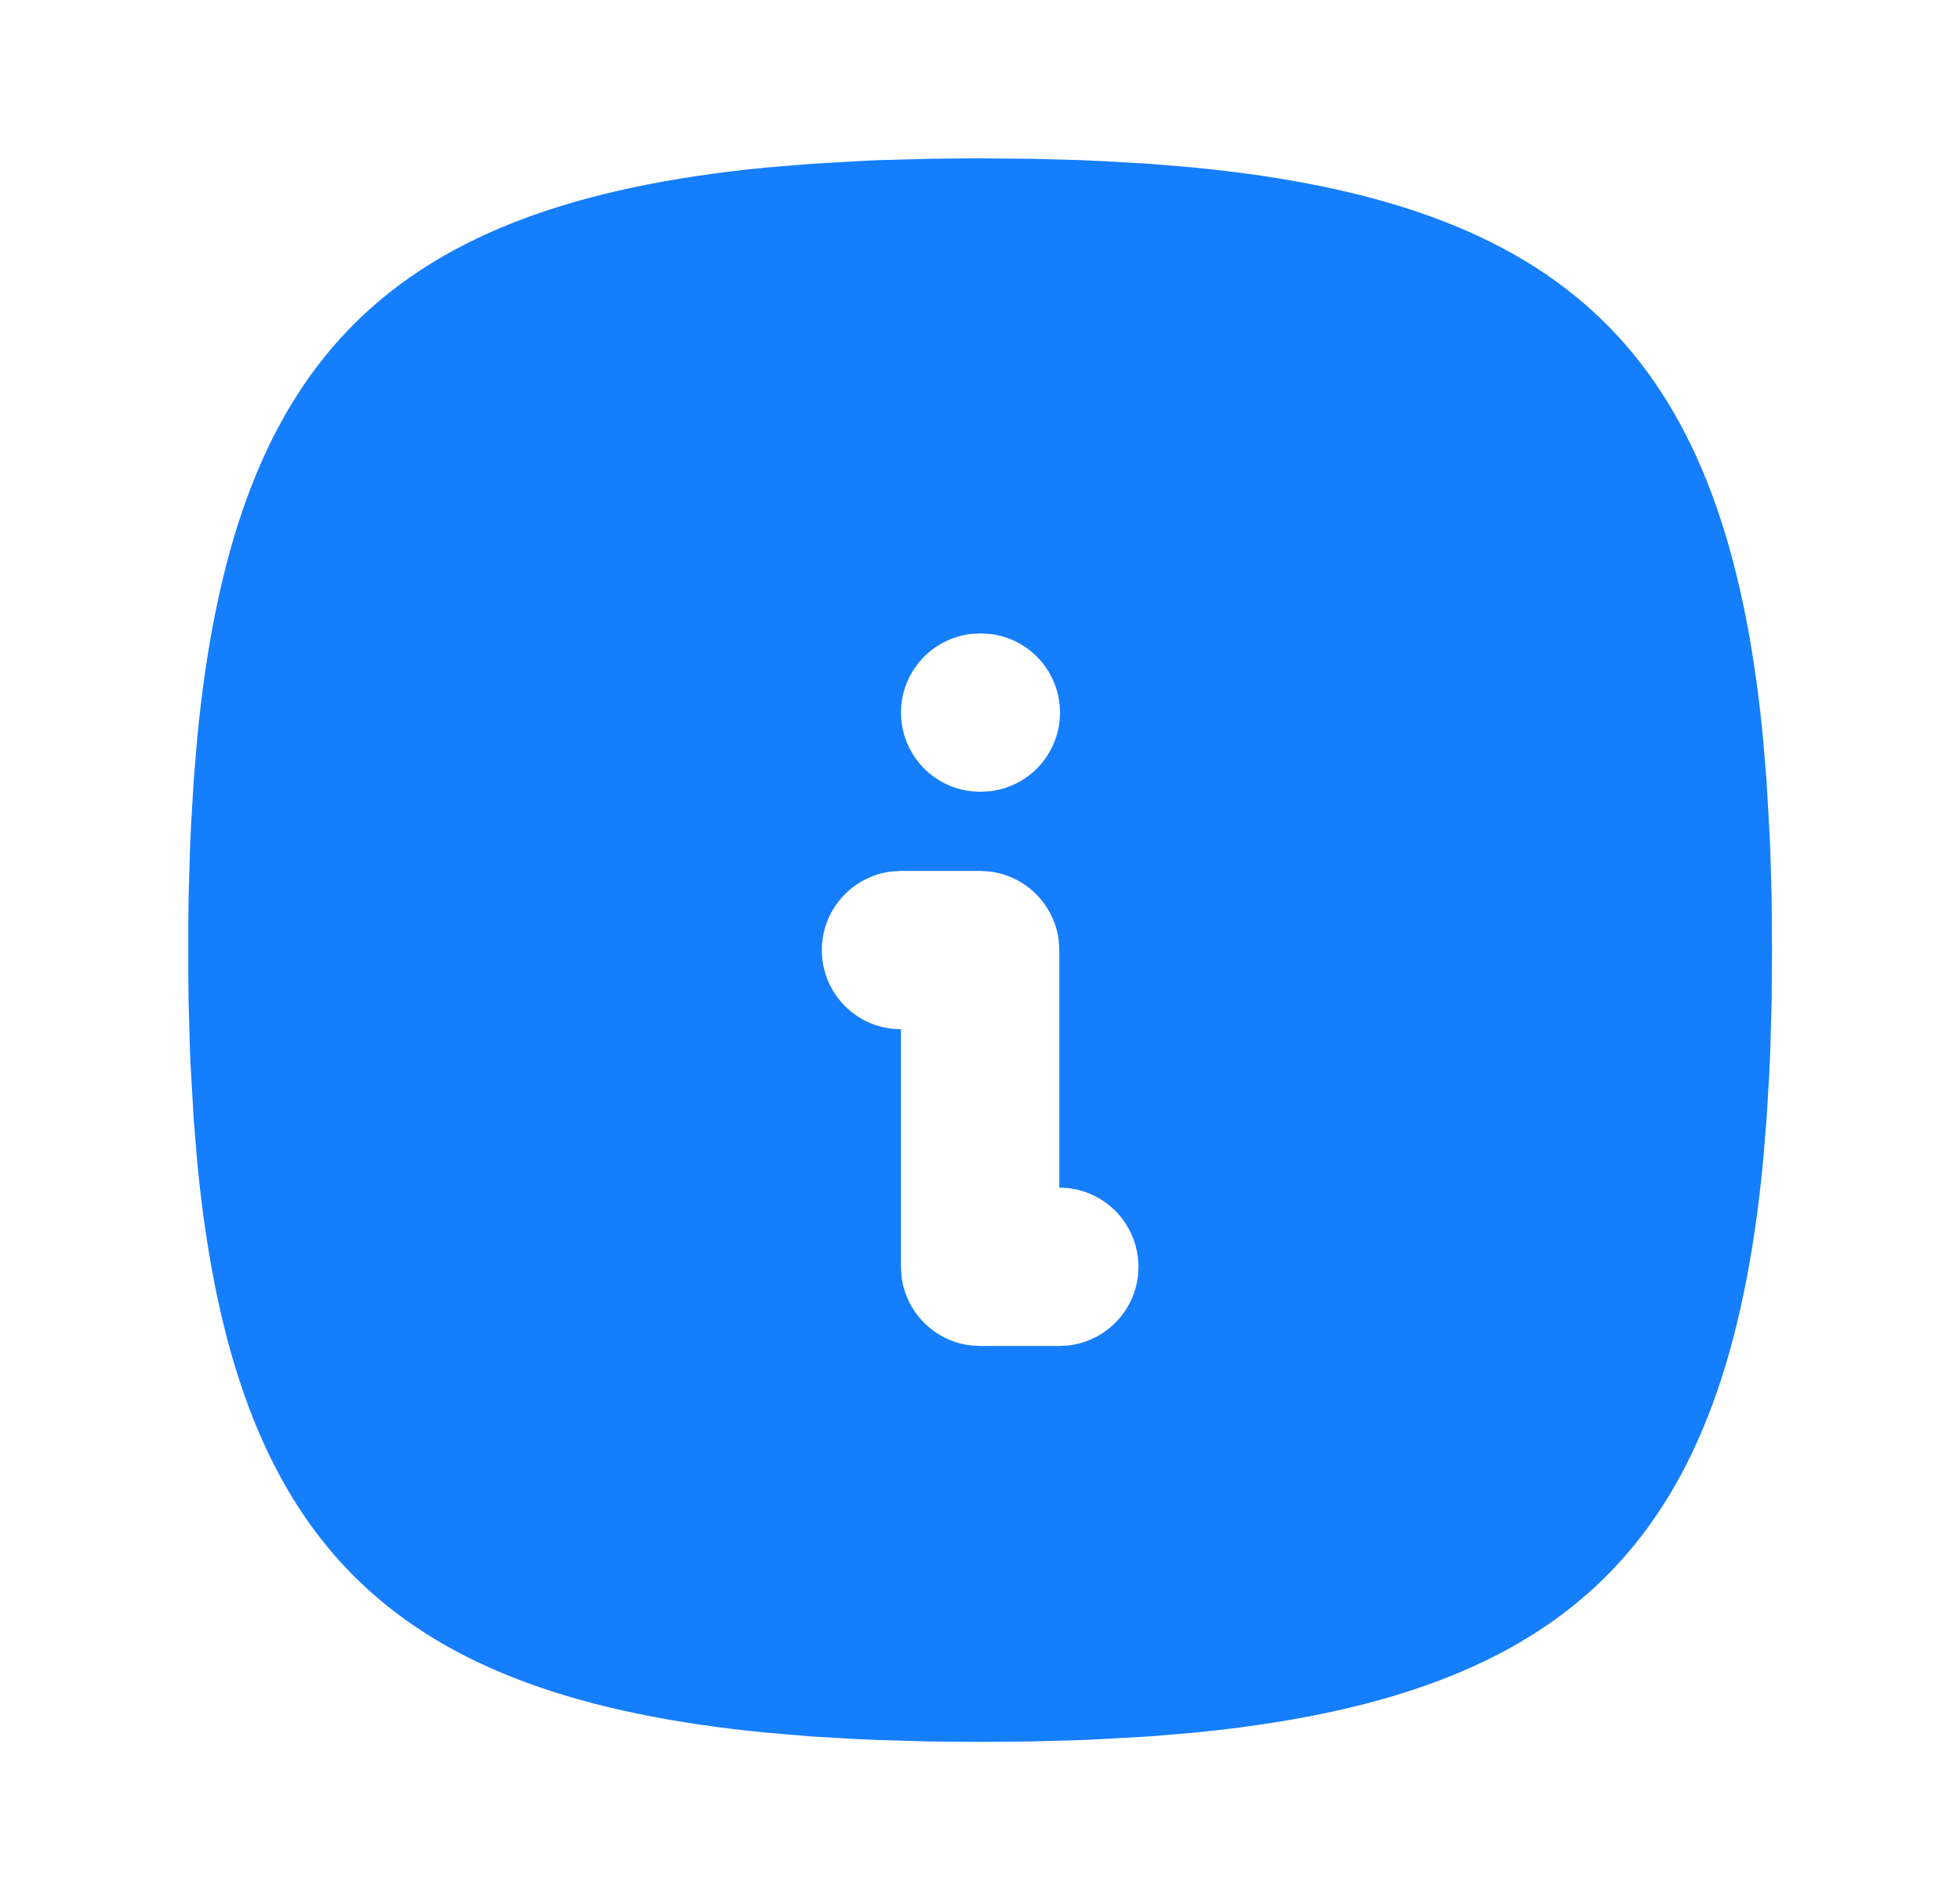 <svg width="33" height="32" viewBox="0 0 33 32" fill="none" xmlns="http://www.w3.org/2000/svg">
<g clip-path="url(#clip0_1540_77515)">
<path d="M16.502 2.667L17.358 2.674L18.179 2.696L18.578 2.714L19.35 2.759L20.087 2.82C26.337 3.427 28.954 5.931 29.642 12.028L29.682 12.415L29.743 13.152L29.798 14.122L29.806 14.322L29.829 15.144L29.835 16L29.829 16.856L29.806 17.678L29.789 18.076L29.743 18.848L29.682 19.586C29.075 25.835 26.571 28.452 20.474 29.14L20.087 29.18L19.35 29.242L18.381 29.296L18.181 29.304L17.358 29.327L16.502 29.334L15.646 29.327L14.825 29.304L14.426 29.287L13.654 29.242L12.917 29.18C6.667 28.574 4.05 26.07 3.362 19.972L3.322 19.586L3.261 18.848L3.206 17.879L3.198 17.679L3.175 16.856L3.17 16.432V15.568L3.175 15.144L3.198 14.323L3.215 13.924L3.261 13.152L3.322 12.415C3.929 6.166 6.433 3.548 12.53 2.86L12.917 2.82L13.654 2.759L14.623 2.704L14.823 2.696L15.646 2.674C15.926 2.67 16.211 2.667 16.502 2.667ZM16.502 14.667H15.169L15.013 14.676C14.688 14.715 14.39 14.871 14.173 15.115C13.956 15.359 13.837 15.674 13.837 16C13.837 16.327 13.956 16.642 14.173 16.886C14.39 17.13 14.688 17.286 15.013 17.324L15.169 17.334V21.334L15.178 21.49C15.213 21.787 15.347 22.064 15.559 22.276C15.771 22.488 16.048 22.623 16.346 22.658L16.502 22.667H17.835L17.991 22.658C18.289 22.623 18.566 22.488 18.778 22.276C18.99 22.064 19.124 21.787 19.159 21.49L19.169 21.334L19.159 21.178C19.127 20.906 19.012 20.65 18.83 20.446C18.648 20.241 18.407 20.098 18.141 20.035L17.991 20.008L17.835 20V16L17.826 15.844C17.791 15.547 17.657 15.27 17.445 15.058C17.233 14.846 16.956 14.711 16.658 14.676L16.502 14.667ZM16.515 10.667L16.346 10.676C16.022 10.715 15.723 10.871 15.507 11.115C15.29 11.359 15.17 11.674 15.17 12C15.17 12.327 15.29 12.642 15.507 12.886C15.723 13.13 16.022 13.286 16.346 13.324L16.502 13.334L16.671 13.324C16.995 13.286 17.294 13.13 17.511 12.886C17.727 12.642 17.847 12.327 17.847 12C17.847 11.674 17.727 11.359 17.511 11.115C17.294 10.871 16.995 10.715 16.671 10.676L16.515 10.667Z" fill="#157EFC"/>
</g>
<defs>
<clipPath id="clip0_1540_77515">
<rect width="32" height="32" fill="white" transform="translate(0.5)"/>
</clipPath>
</defs>
</svg>
